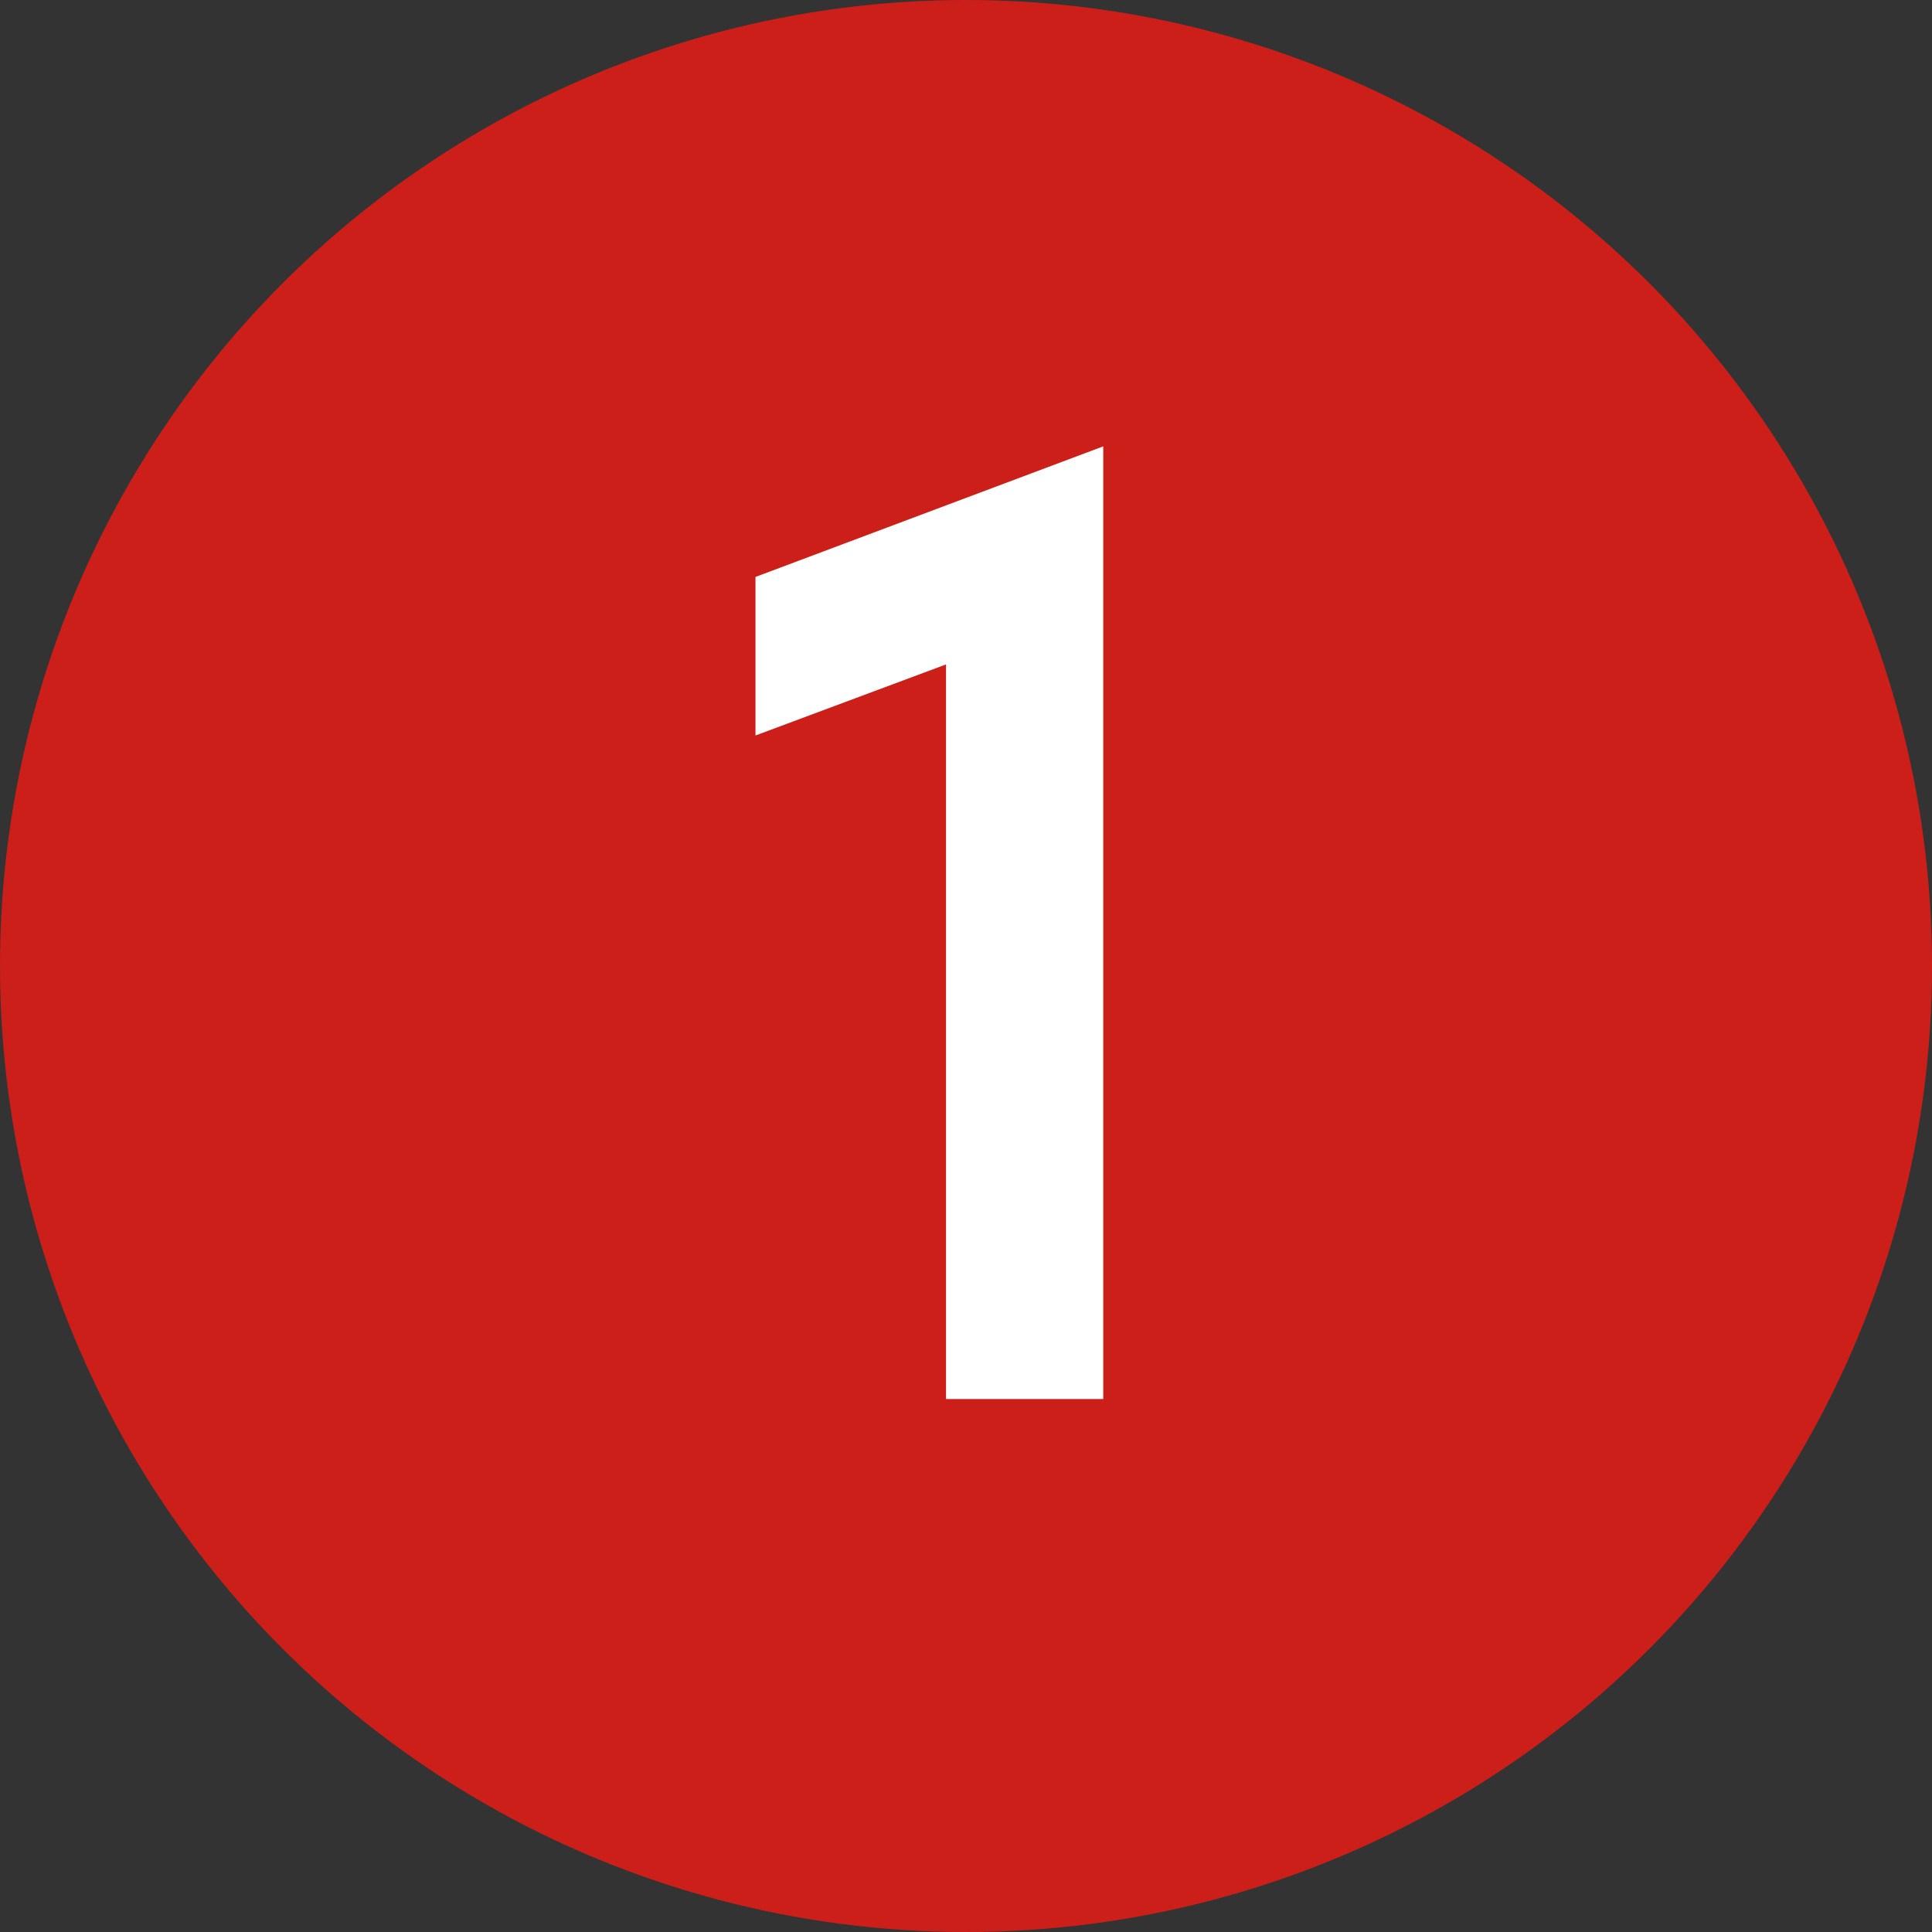 <?xml version="1.0" encoding="UTF-8"?> <svg xmlns="http://www.w3.org/2000/svg" width="29" height="29" viewBox="0 0 29 29" fill="none"><rect x="0" y="0" width="29" height="29" fill="#333333" stroke="none"/> <circle cx="14.5" cy="14.5" r="14.5" fill="#CD1F19"></circle> <path d="M14.2 21V9.08L15.04 9.66L11.34 11.04V8.66L16.56 6.7V21H14.2Z" fill="white"></path> </svg> 
